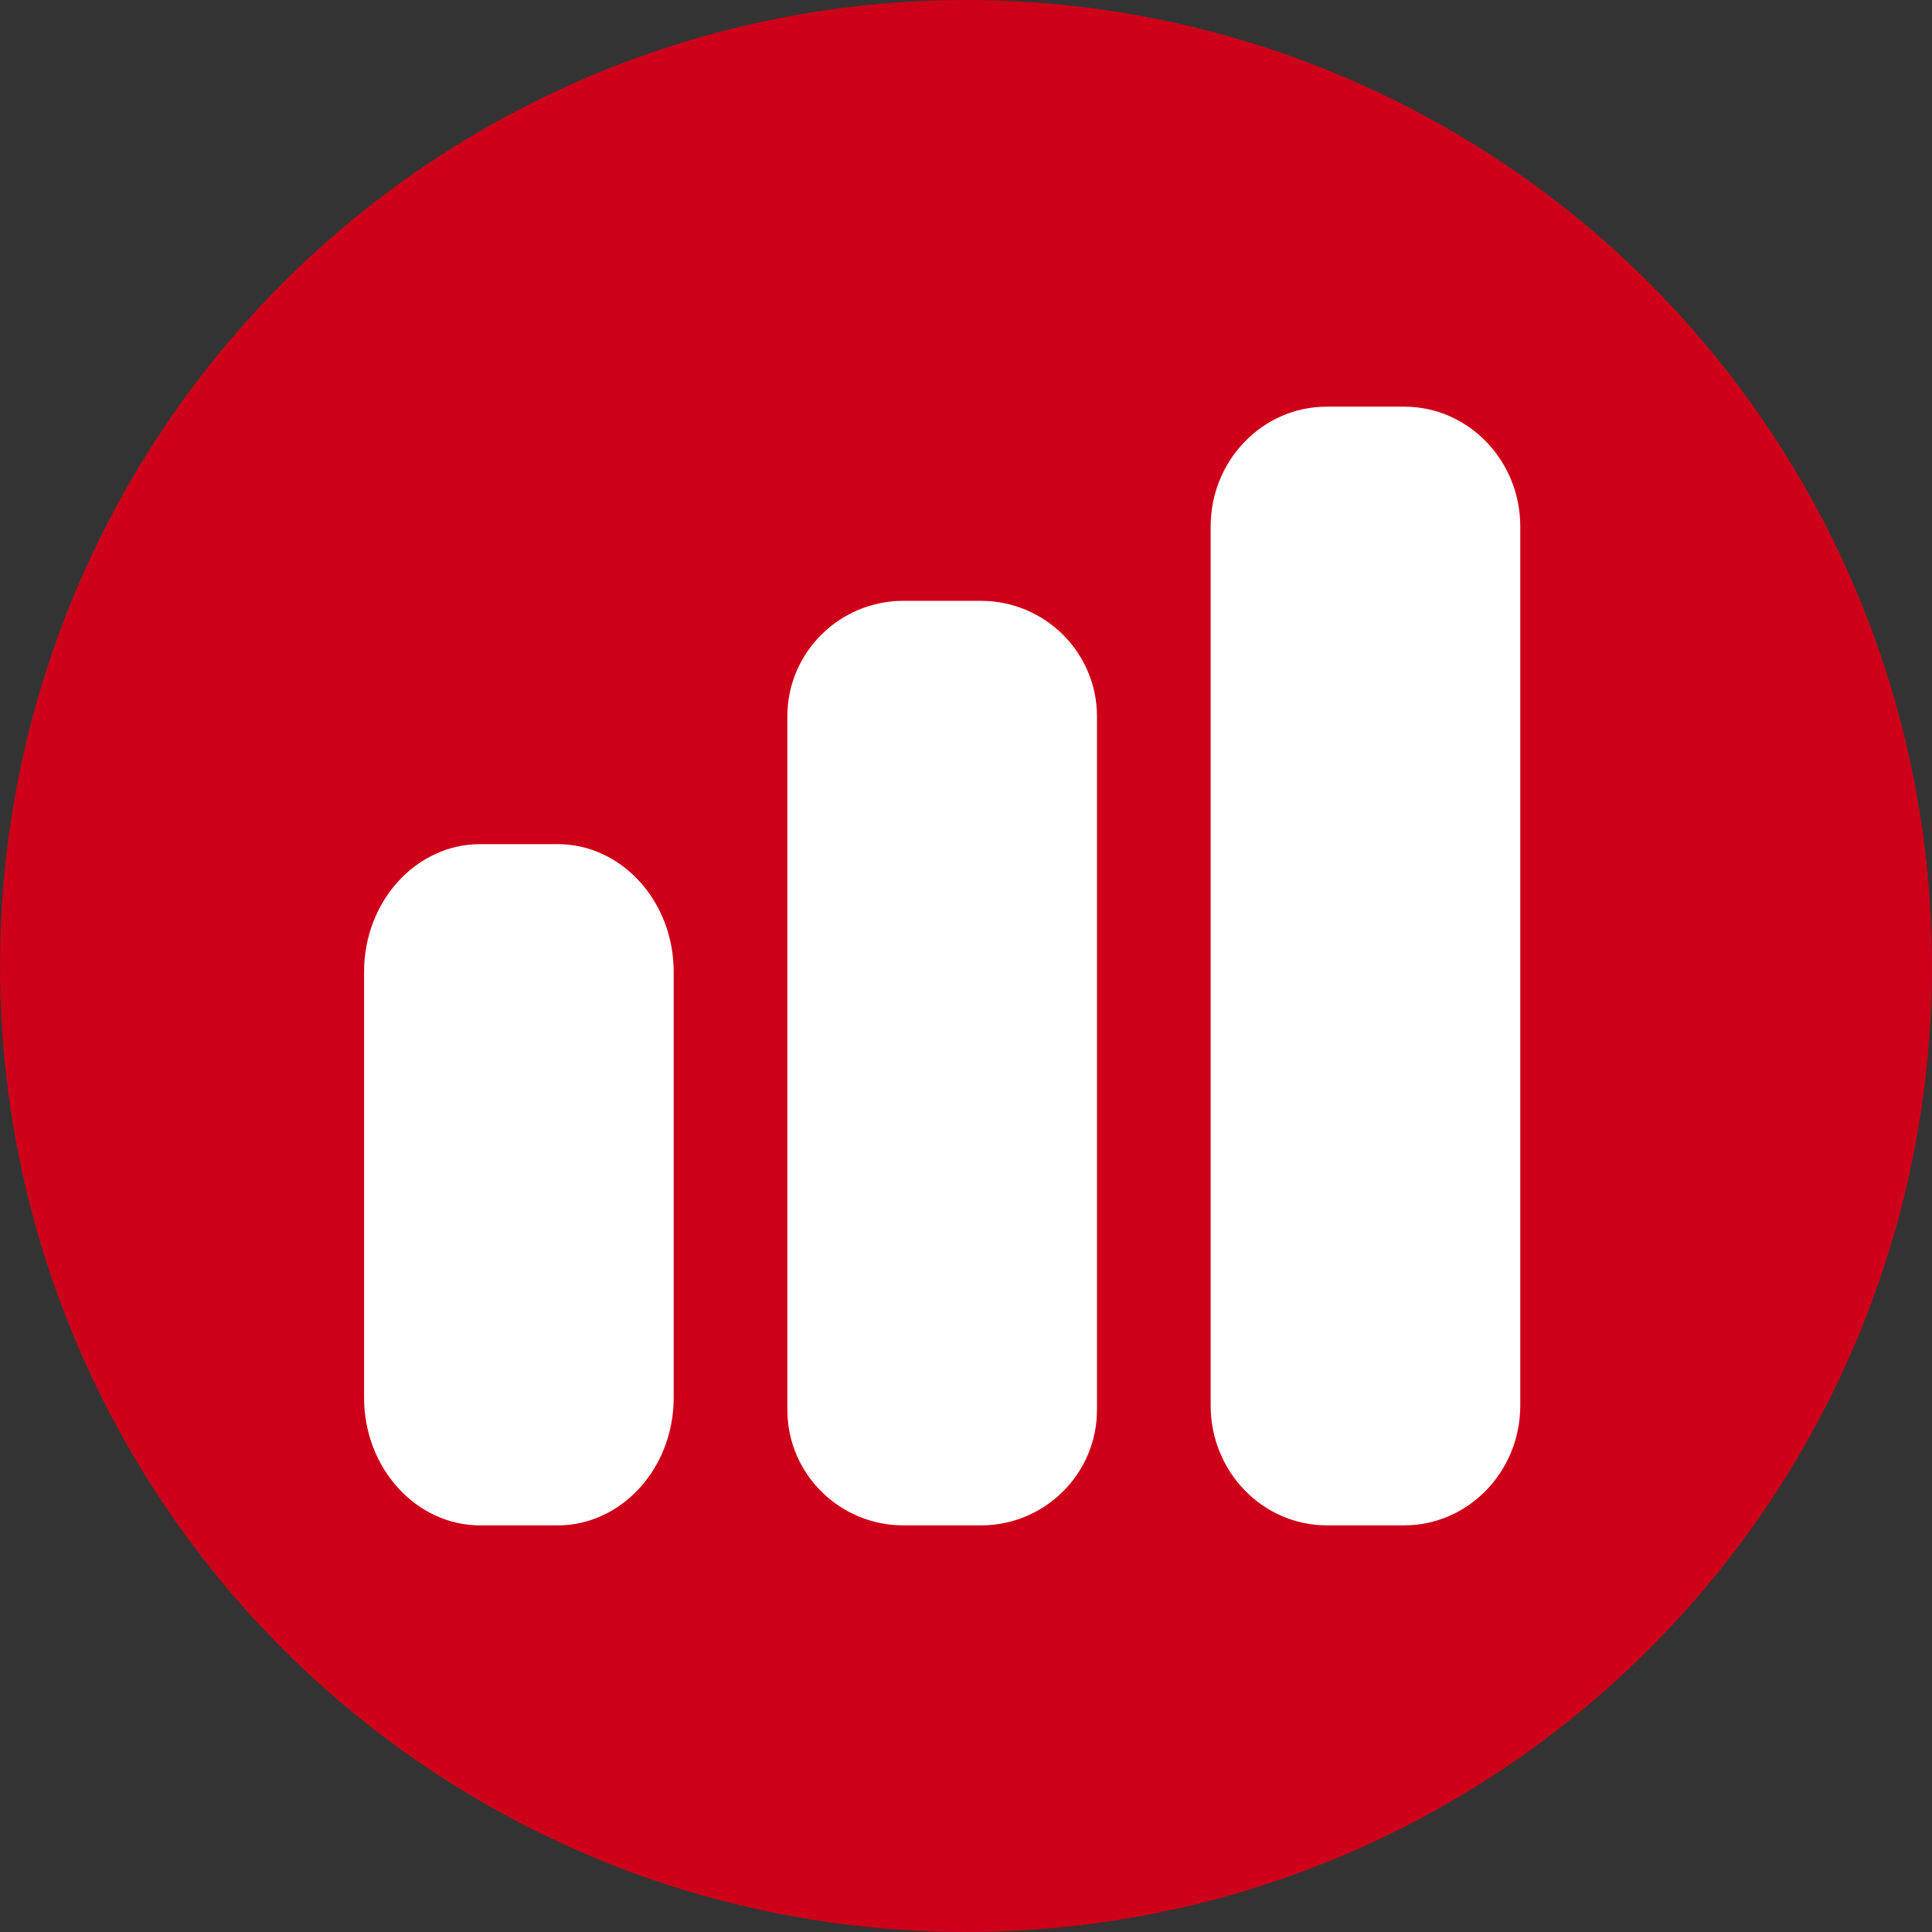 <?xml version="1.0" encoding="UTF-8"?><svg id="Layer_2" xmlns="http://www.w3.org/2000/svg" viewBox="0 0 648.26 648.26"><rect x="0" y="0" width="648.26" height="648.26" fill="#333333" stroke="none"/><defs><style>.cls-1{fill:#fff;}.cls-2{fill:#ce0019;}</style></defs><g id="Layer_1-2"><g><circle class="cls-2" cx="324.13" cy="324.13" r="324.13"/><g><path class="cls-1" d="M406.22,176.67c0-22.21,17.45-40.22,38.96-40.22h25.97c21.51,0,38.96,18.01,38.96,40.22V471.59c0,22.2-17.45,40.22-38.96,40.22h-25.97c-21.51,0-38.96-18.01-38.96-40.22V176.67Z"/><path class="cls-1" d="M122.16,326.1c0-23.66,17.44-42.86,38.96-42.86h25.97c21.51,0,38.96,19.2,38.96,42.86v142.86c0,23.66-17.45,42.86-38.96,42.86h-25.97c-21.51,0-38.96-19.2-38.96-42.86v-142.86Z"/><path class="cls-1" d="M329.12,201.61c21.51,0,38.96,17.37,38.96,38.78v232.65c0,21.41-17.45,38.78-38.96,38.78h-25.97c-21.51,0-38.96-17.37-38.96-38.78V240.38c0-21.41,17.45-38.78,38.96-38.78h25.97Z"/></g></g></g></svg>